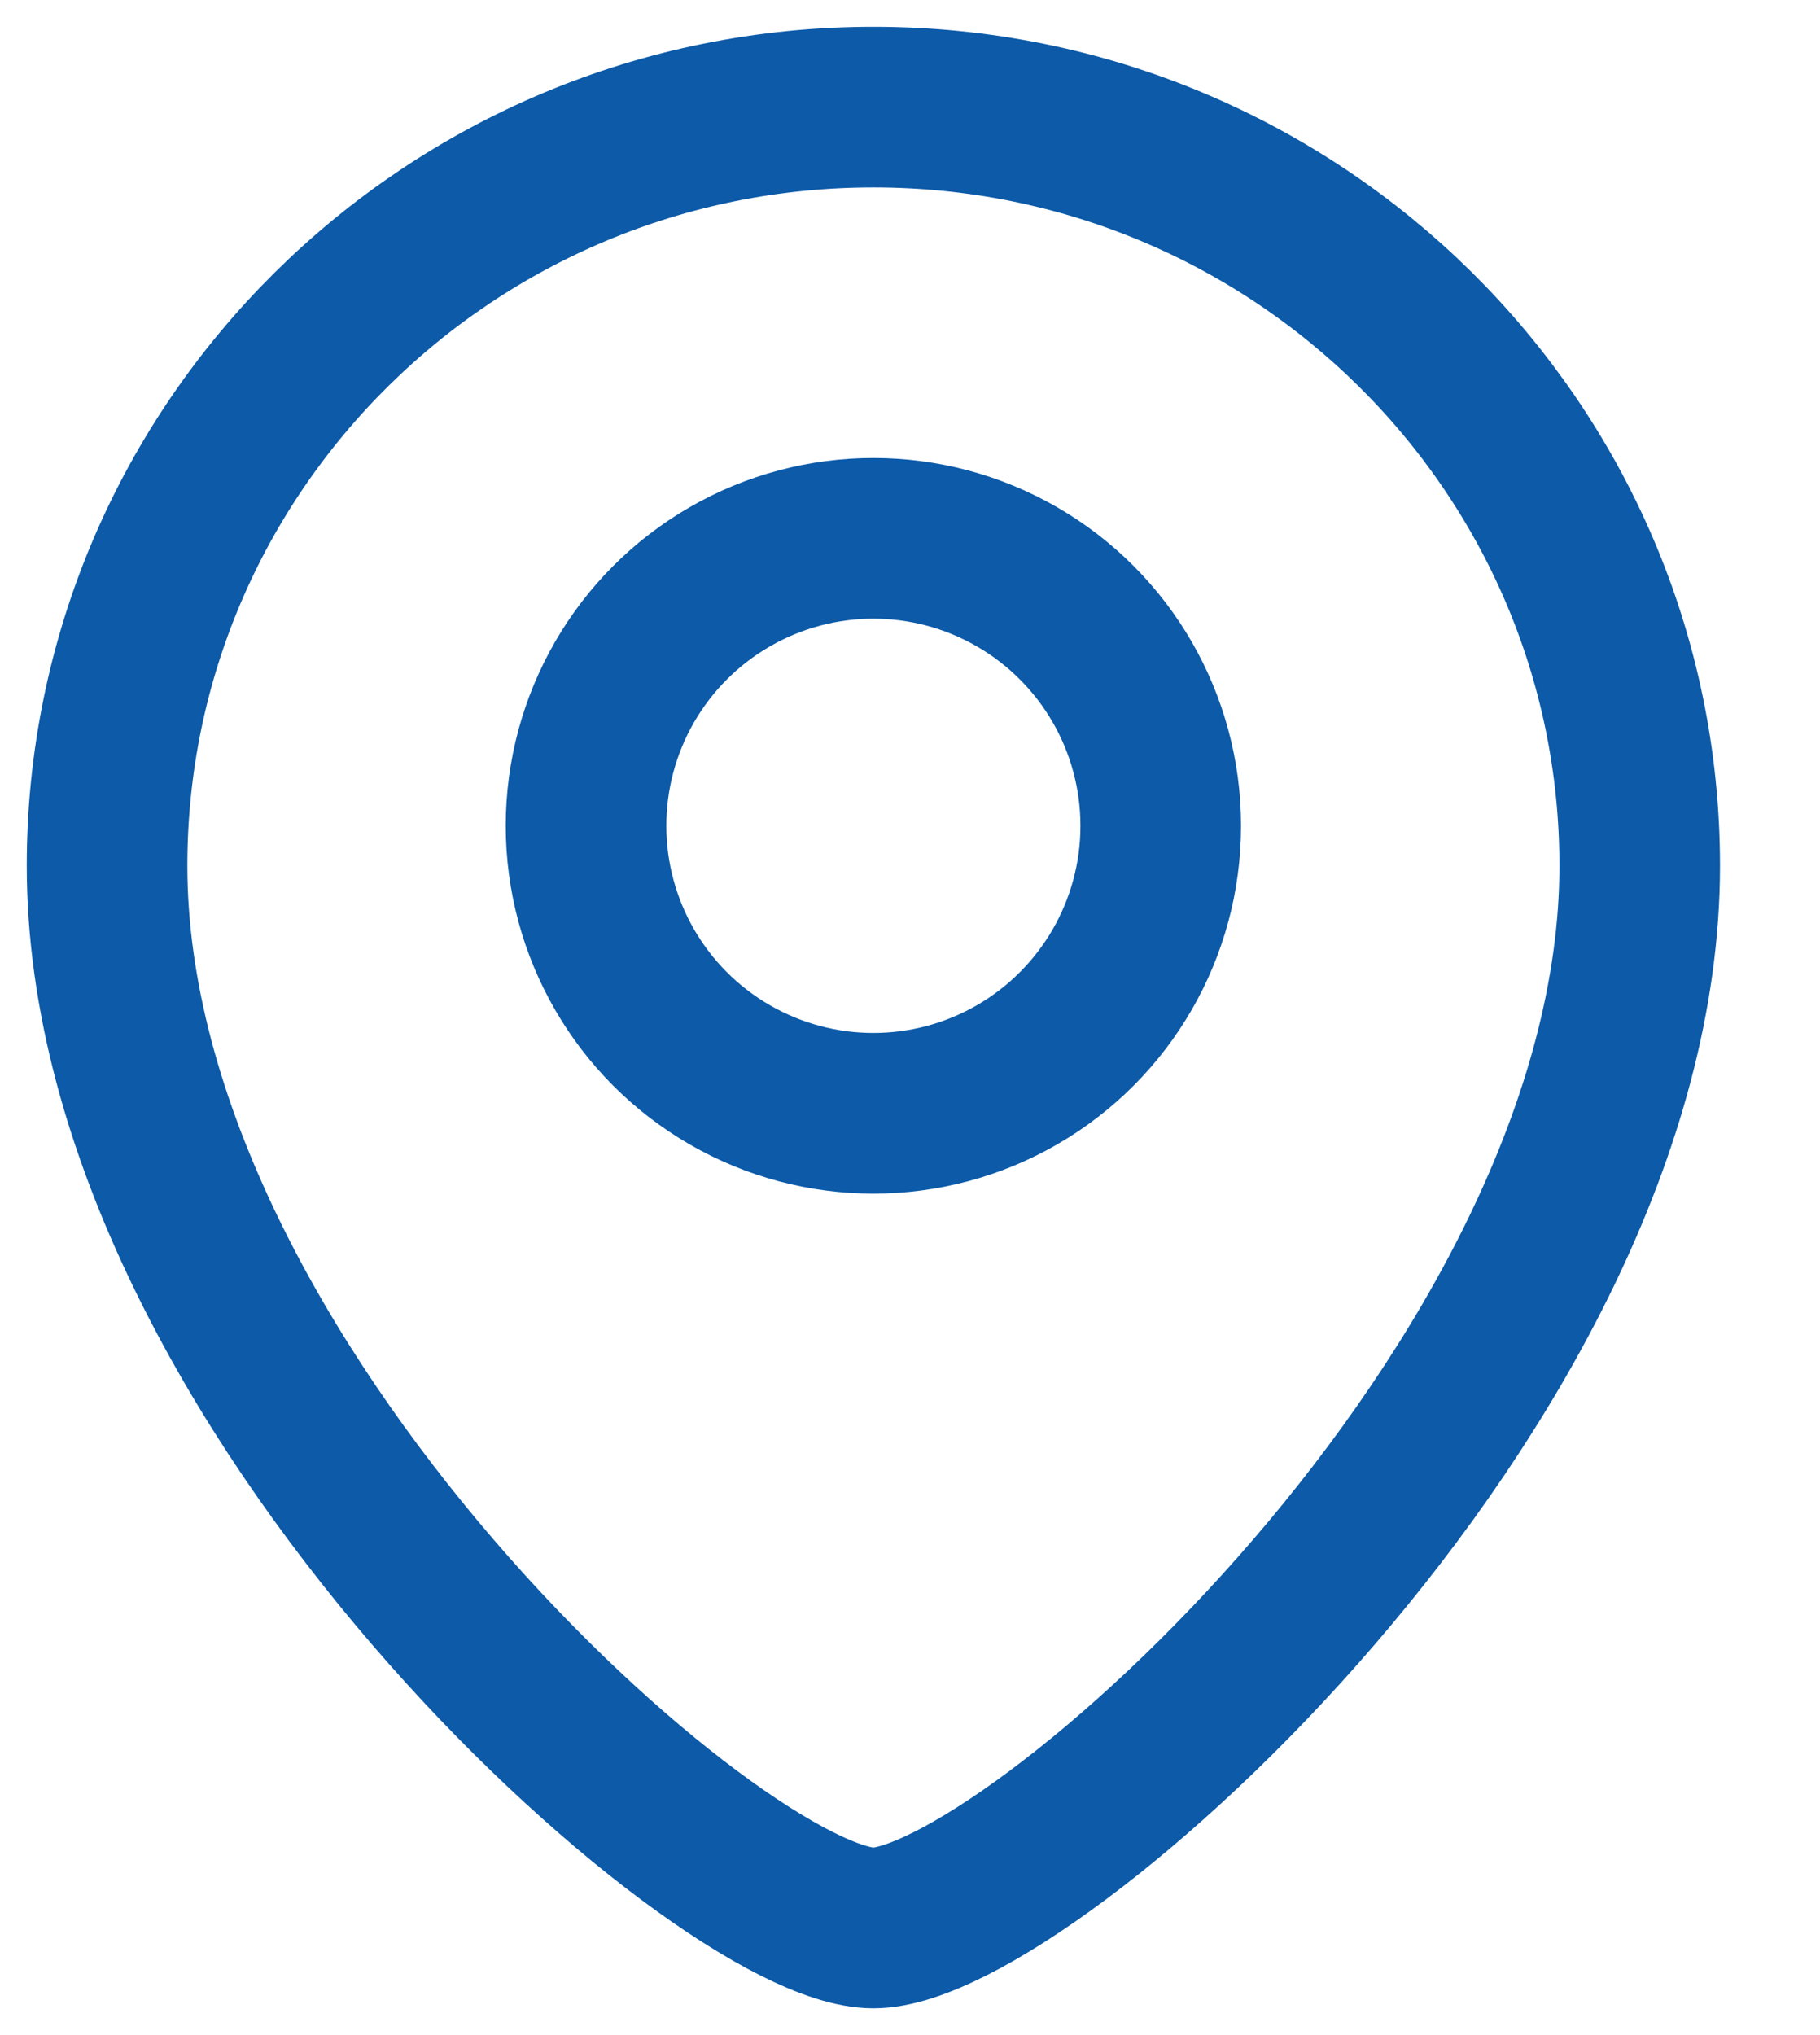 <svg width="17" height="19" viewBox="0 0 17 19" fill="none" xmlns="http://www.w3.org/2000/svg">
<path d="M15.316 8.083C15.316 12.94 9.589 18 8.158 18C6.726 18 1 12.94 1 8.083C1 4.171 4.205 1 8.158 1C12.111 1 15.316 4.171 15.316 8.083Z" stroke="#0C5AA8" stroke-width="1.5"/>
<circle cx="2.684" cy="2.684" r="2.684" transform="matrix(-1 0 0 1 10.842 5.026)" stroke="#0C5AA8" stroke-width="1.5"/>
</svg>

